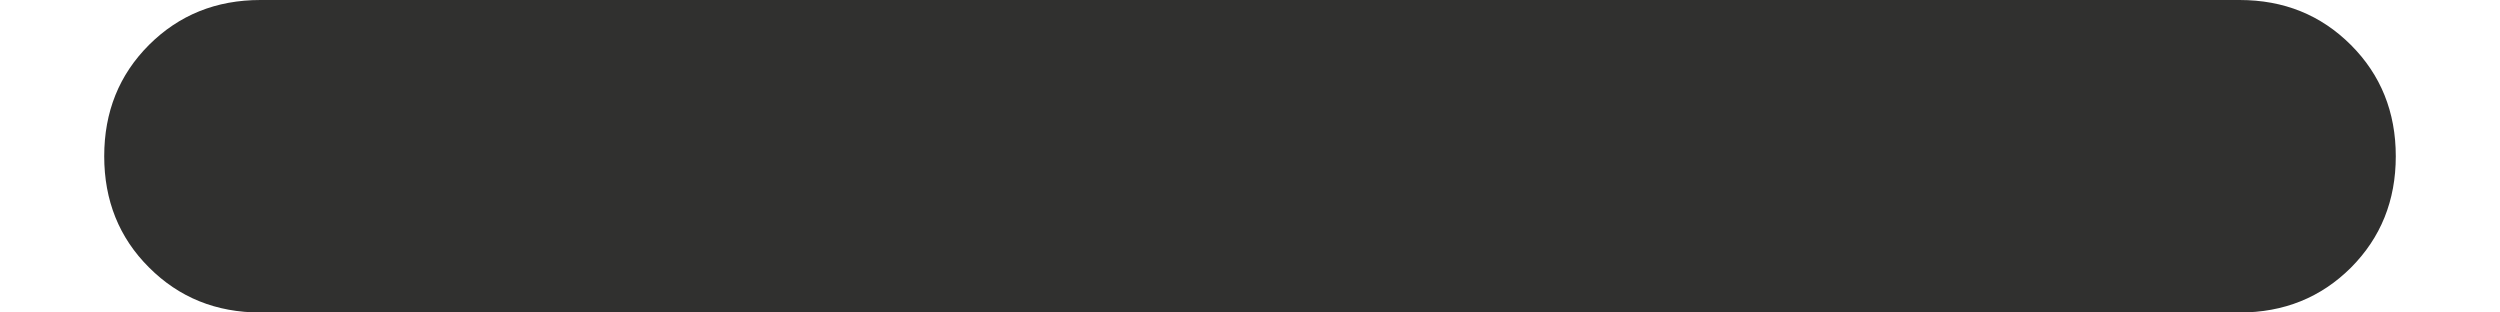<svg width="16" height="2" viewBox="0 0 16 2" fill="none" xmlns="http://www.w3.org/2000/svg">
<path d="M1.667 2C1.383 2 1.146 1.904 0.954 1.712C0.762 1.521 0.667 1.283 0.667 1C0.667 0.716 0.762 0.479 0.954 0.287C1.146 0.096 1.383 0 1.667 0H14.333C14.617 0 14.854 0.096 15.046 0.288C15.237 0.479 15.333 0.717 15.333 1C15.333 1.284 15.237 1.521 15.046 1.713C14.854 1.904 14.617 2 14.333 2H1.667Z" fill="#30302F"/>
</svg>
